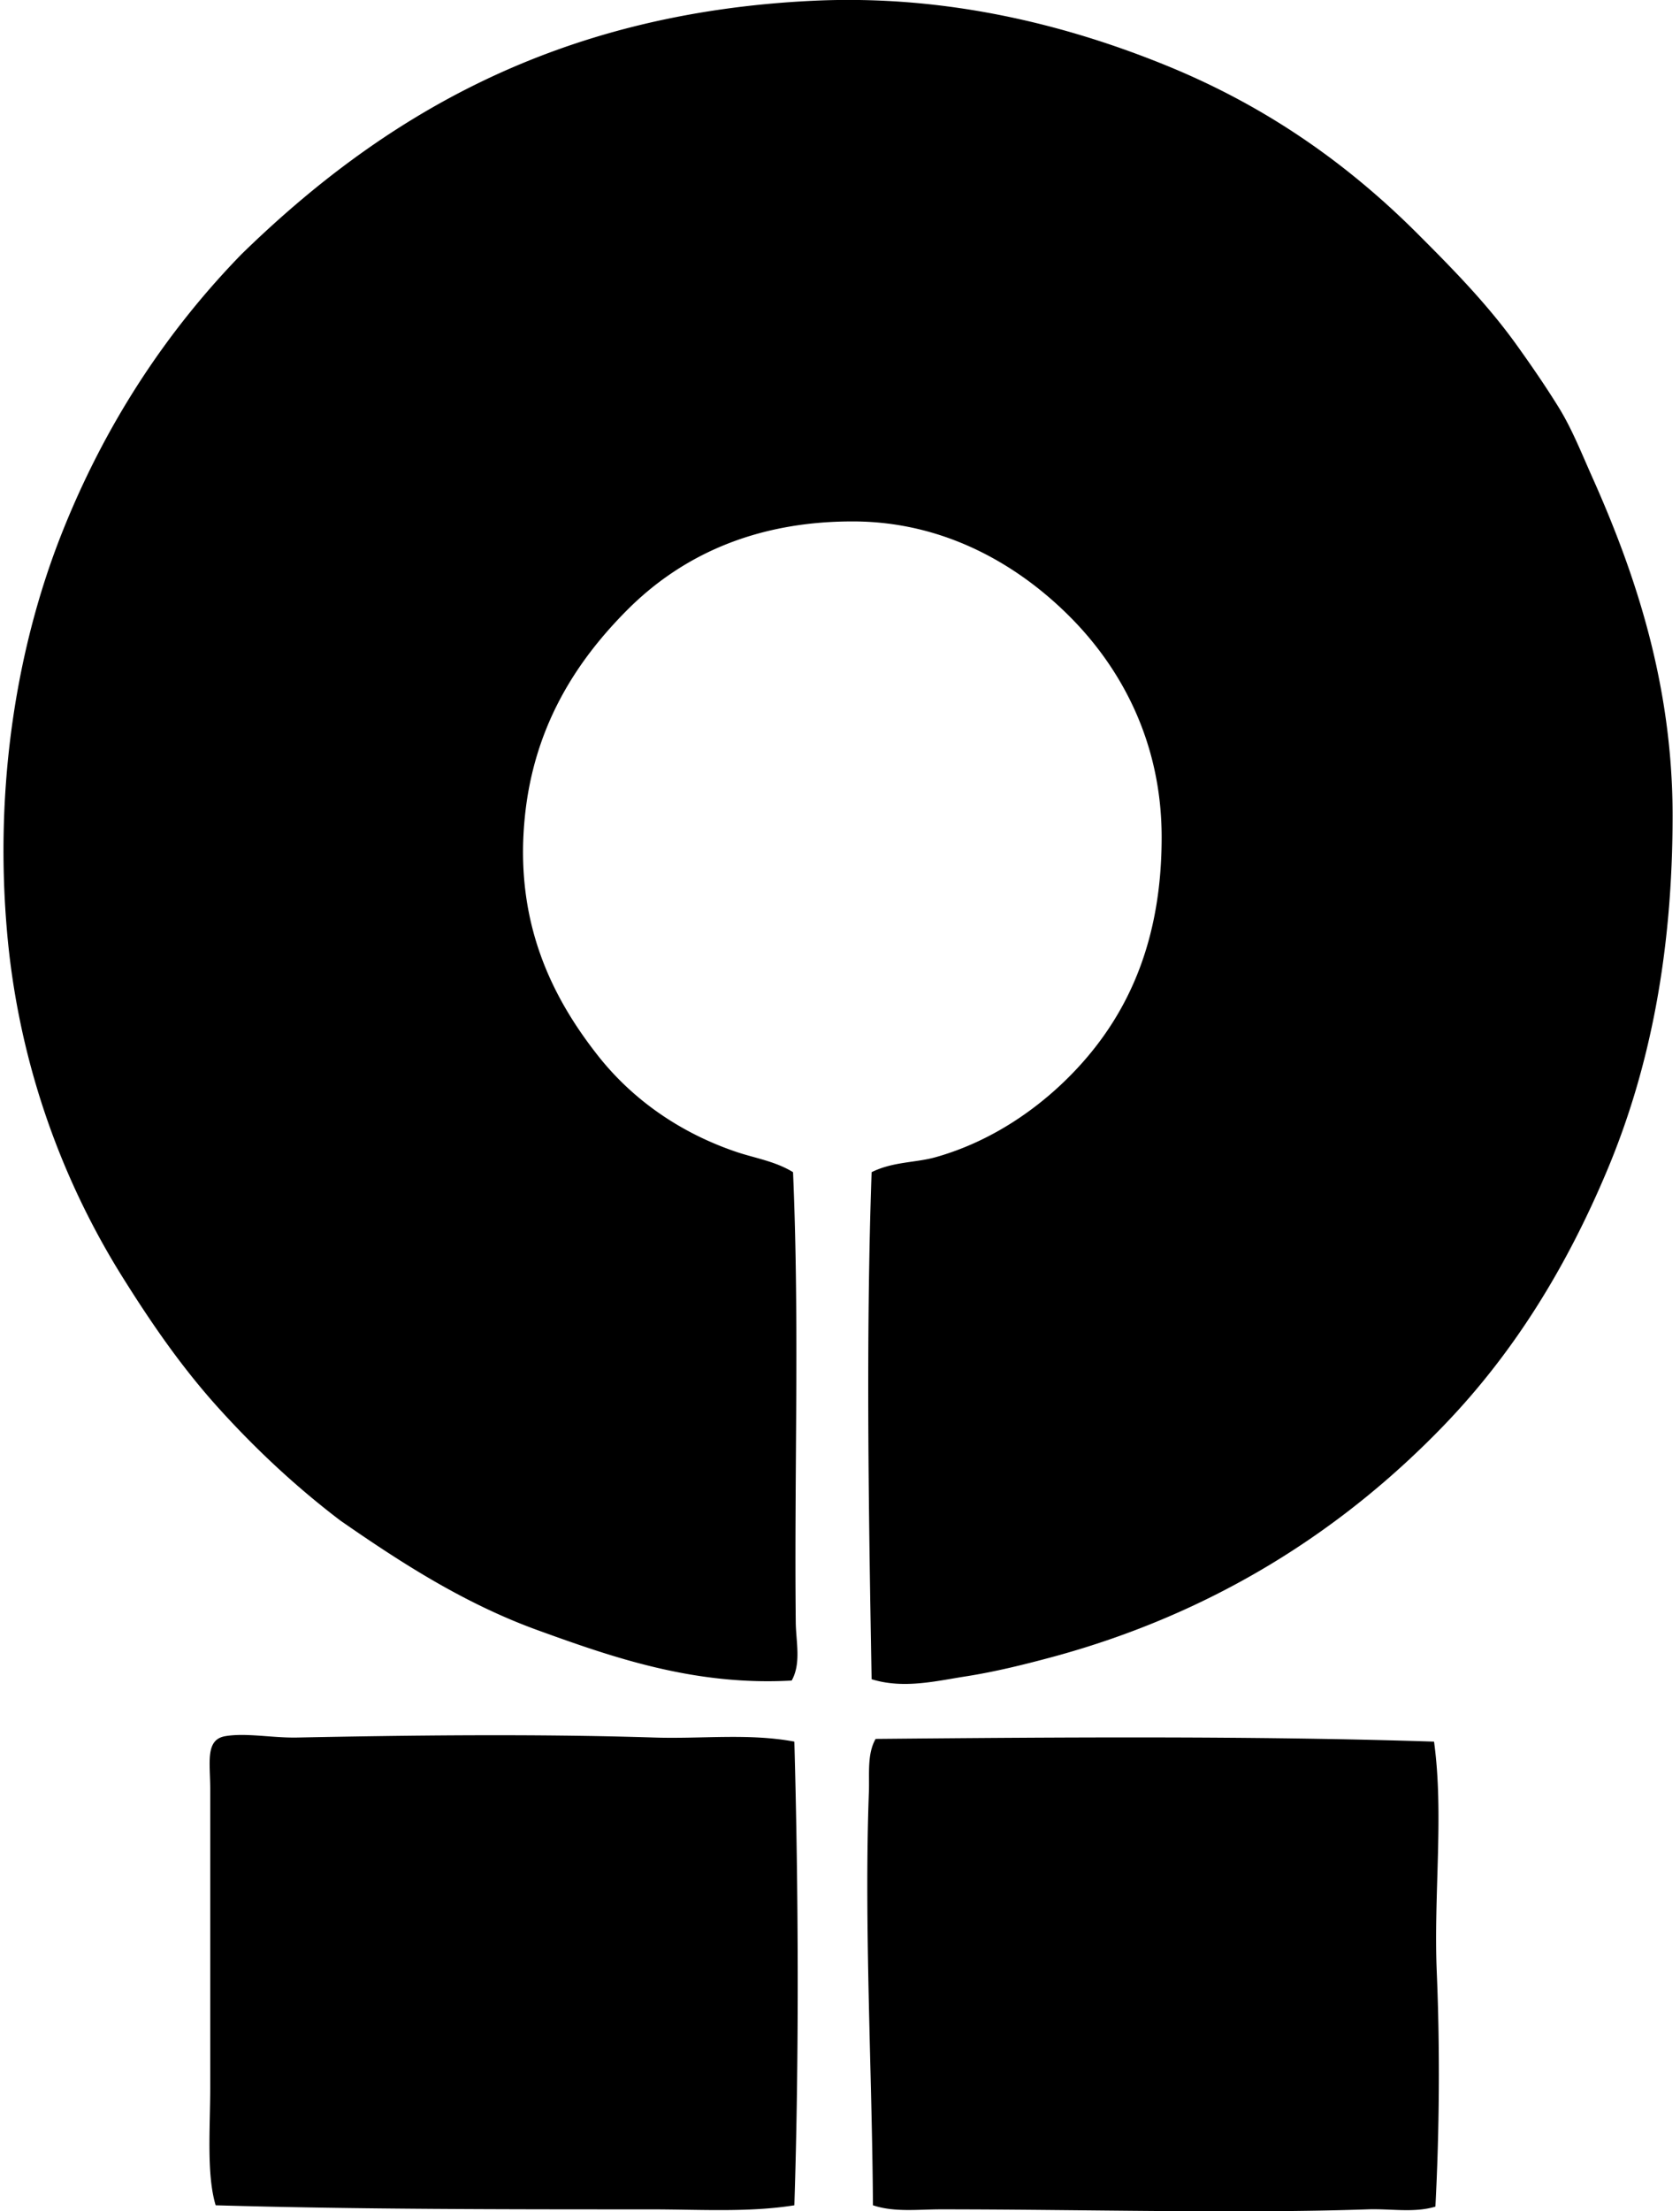 <svg xmlns="http://www.w3.org/2000/svg" width="152" height="200" fill="none" viewBox="0 0 152 200">
  <path fill="#000" fill-rule="evenodd" d="M78.86 151.876c-.268-15.006-.525-31.013 0-45.859 1.93-.961 3.969-.847 5.763-1.348 5.19-1.451 9.693-4.605 12.998-8.216 4.588-5.007 7.481-11.561 7.481-20.724 0-8.668-3.712-15.362-8.338-19.985-4.318-4.32-10.95-8.585-19.62-8.585-8.945 0-15.555 3.173-20.354 7.969-4.715 4.715-8.523 10.668-9.317 18.884-.919 9.47 2.5 16.225 6.623 21.459 3.076 3.908 7.343 6.951 12.505 8.704 1.672.568 3.521.84 5.15 1.84.595 13.8.102 26.995.246 40.709.018 1.768.51 3.697-.368 5.272-8.809.494-16.23-2.112-22.933-4.537-6.76-2.445-12.525-6.205-17.901-9.933-3.926-2.984-7.53-6.327-10.913-10.055-3.346-3.684-6.089-7.635-8.829-12.017A70.36 70.36 0 0 1 .629 84.184C-.526 70.814 1.6 58.36 5.534 48.38c3.95-10.02 9.547-18.43 16.31-25.382C34.435 10.722 50.119 1.178 73.588.068c12.269-.577 23.186 2.283 32.005 5.886 9.025 3.686 16.355 8.877 22.683 15.205 3.305 3.305 6.33 6.399 8.953 10.055 1.333 1.86 2.595 3.694 3.801 5.64 1.183 1.914 2.049 4.105 3.064 6.377 3.862 8.648 7.236 18.673 7.236 30.532 0 12.299-2.018 22.764-5.885 32.002-3.773 9.007-8.554 16.64-14.714 23.055-9.157 9.531-20.869 17.115-35.684 21.09-2.438.653-5.025 1.297-7.725 1.717-2.672.42-5.59 1.14-8.462.249Zm-6.99 5.643c.374 13.363.435 28.639 0 41.936-4.155.662-8.551.369-12.996.369-13.014 0-26.665 0-39.361-.369-.84-2.783-.491-7.04-.491-10.668v-26.978c0-2.389-.473-4.465 1.351-4.781 1.875-.325 4.27.166 6.498.122 10.185-.201 21.299-.348 32.372 0 4.246.133 8.528-.399 12.627.369Zm57.876.001c.908 6.57-.048 13.793.247 20.843.298 7.056.236 14.32-.122 21.212-1.939.586-4.053.173-6.132.247-11.656.402-25.94 0-38.626 0-2.053 0-4.208.28-6.132-.369-.068-11.79-.816-25.364-.366-37.399.056-1.598-.175-3.425.61-4.781 15.92-.145 34.146-.292 50.521.247Z" clip-rule="evenodd"/>
</svg>
